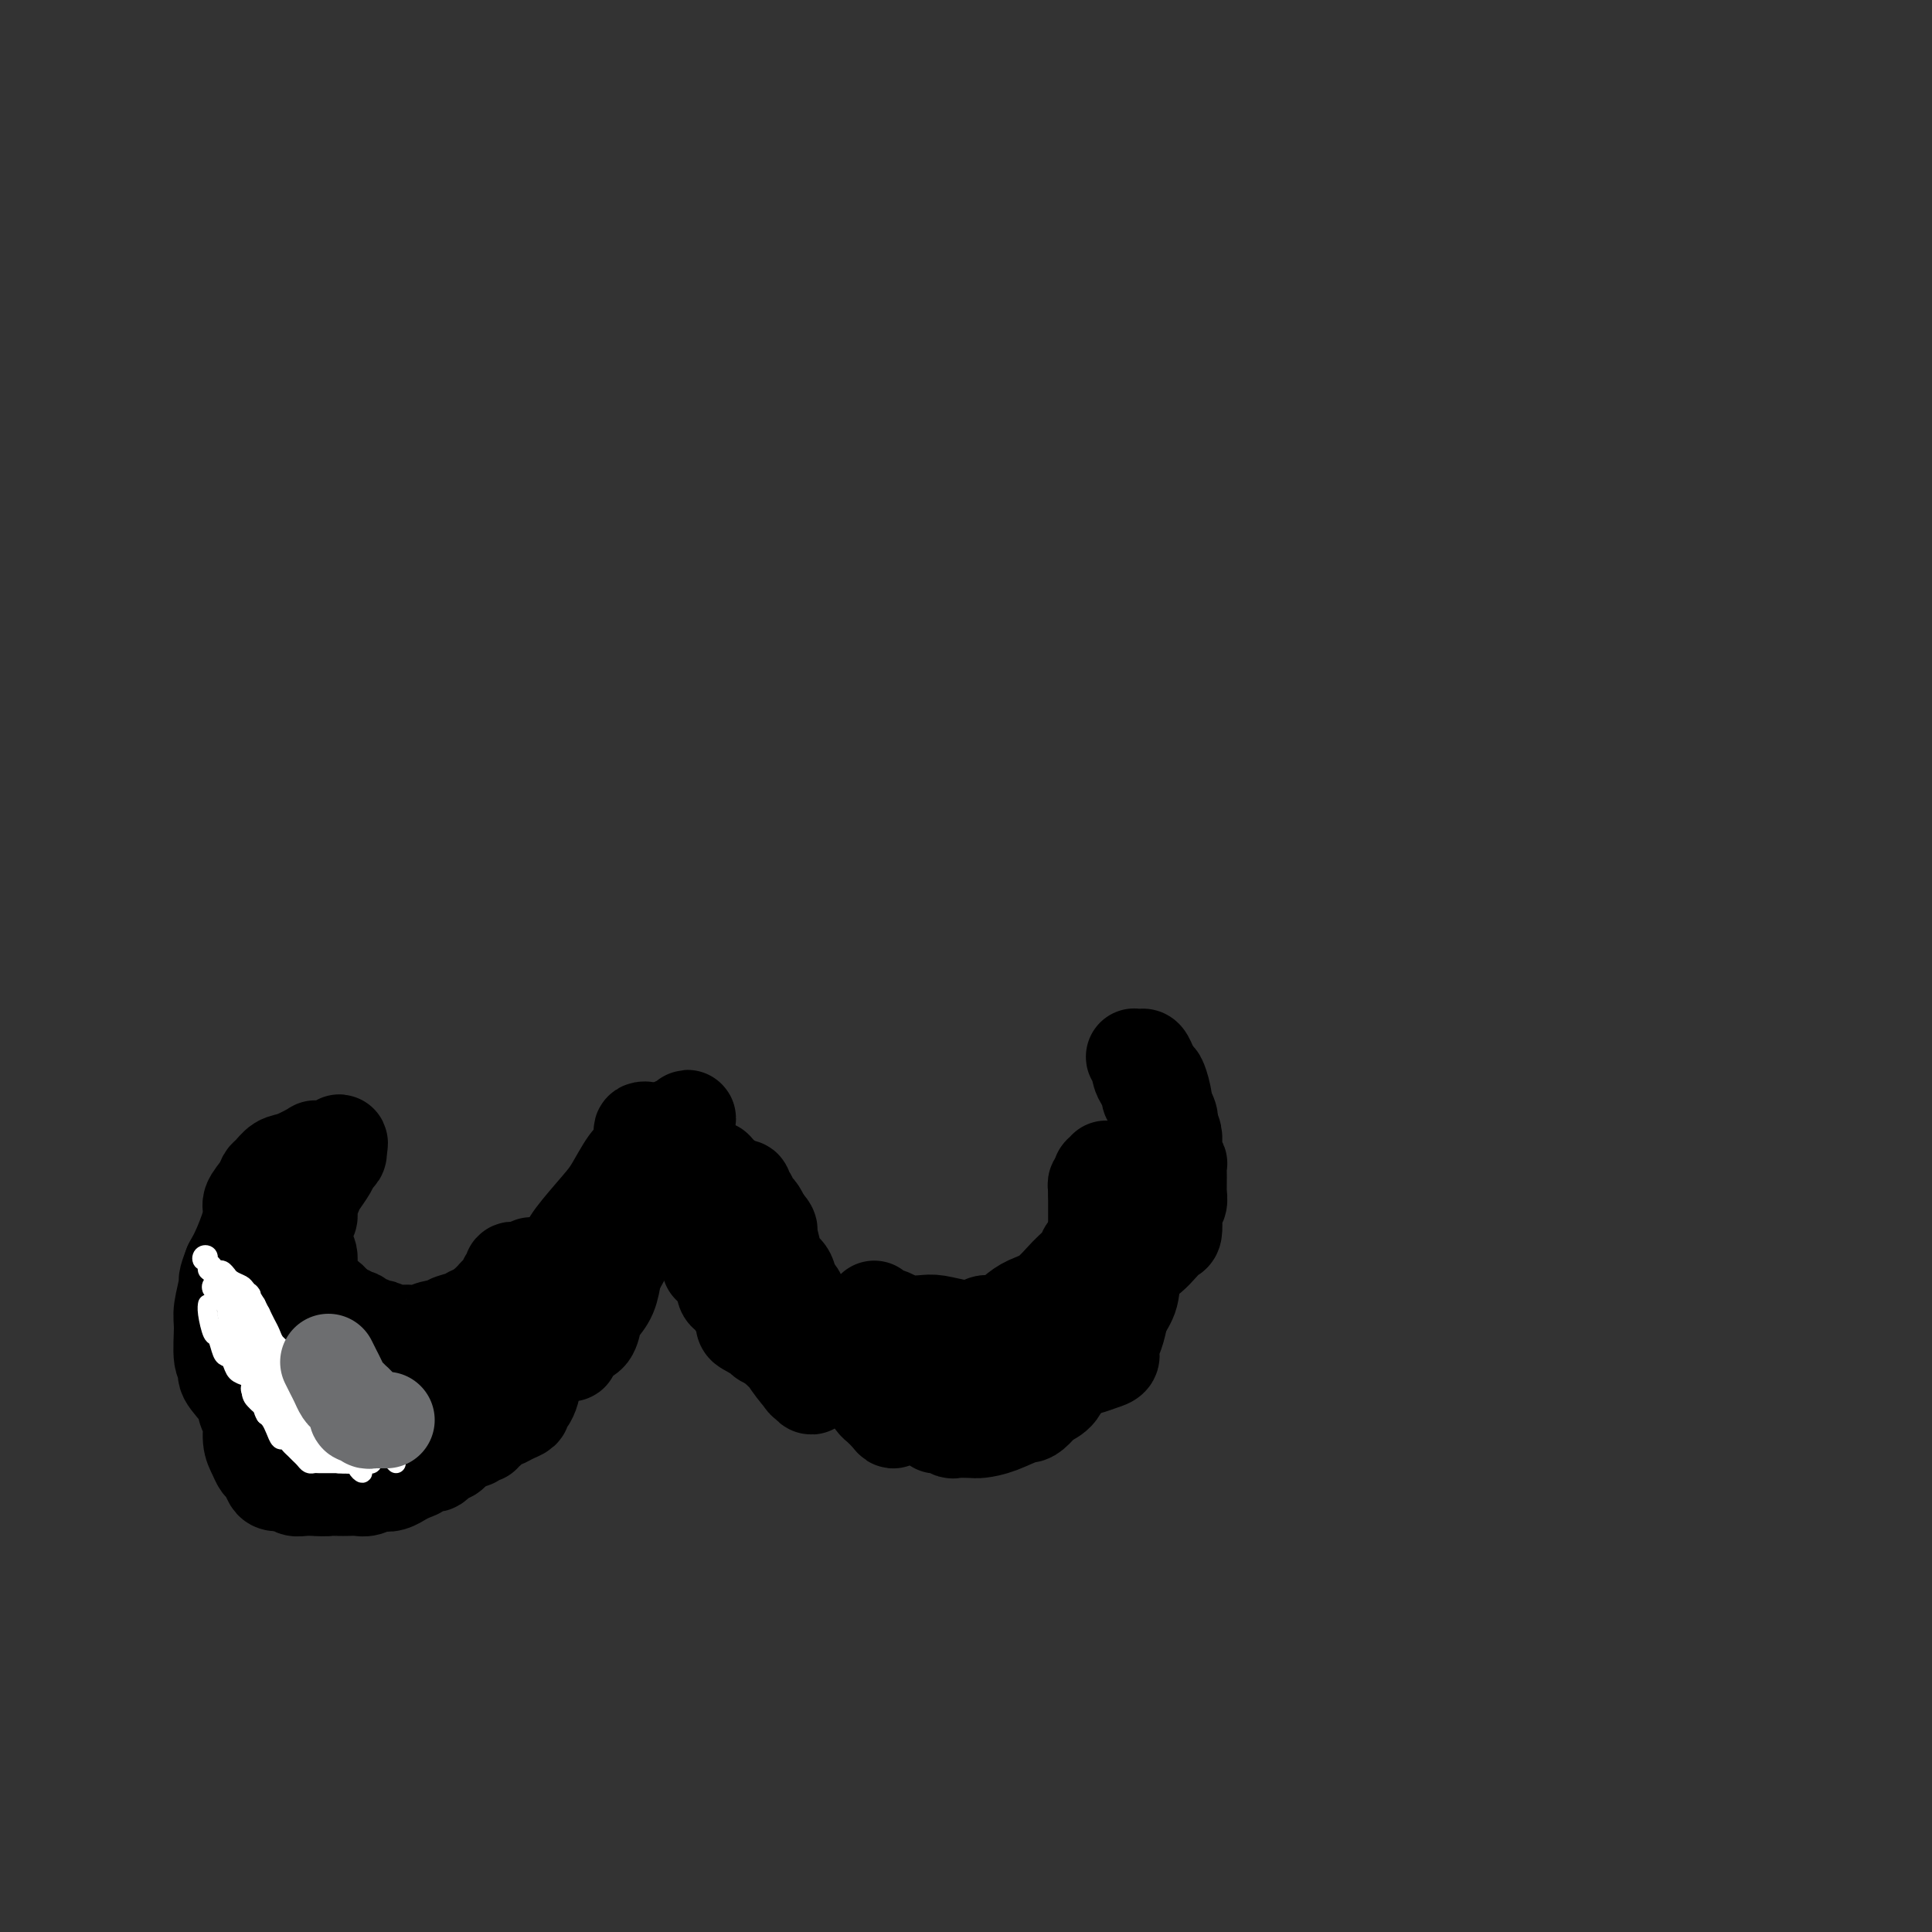 <svg viewBox='0 0 400 400' version='1.1' xmlns='http://www.w3.org/2000/svg' xmlns:xlink='http://www.w3.org/1999/xlink'><rect x="0" y="0" width="400" height="400" fill="#333333" stroke="none"/><g fill='none' stroke='#000000' stroke-width='20' stroke-linecap='round' stroke-linejoin='round'><path d='M110,262c0.000,0.417 0.000,0.833 0,1c0.000,0.167 0.000,0.083 0,0'/><path d='M107,263c0.122,0.023 0.244,0.046 0,0c-0.244,-0.046 -0.853,-0.162 -1,0c-0.147,0.162 0.168,0.603 0,1c-0.168,0.397 -0.818,0.750 -1,1c-0.182,0.250 0.105,0.396 0,1c-0.105,0.604 -0.603,1.667 -1,2c-0.397,0.333 -0.694,-0.066 -1,0c-0.306,0.066 -0.621,0.595 -1,1c-0.379,0.405 -0.823,0.687 -1,1c-0.177,0.313 -0.089,0.656 0,1'/><path d='M101,271c-1.054,1.477 -0.687,1.170 -1,1c-0.313,-0.170 -1.304,-0.204 -2,0c-0.696,0.204 -1.096,0.647 -2,1c-0.904,0.353 -2.311,0.616 -3,1c-0.689,0.384 -0.661,0.887 -1,1c-0.339,0.113 -1.047,-0.166 -2,0c-0.953,0.166 -2.152,0.778 -3,1c-0.848,0.222 -1.344,0.056 -2,0c-0.656,-0.056 -1.470,0.000 -2,0c-0.530,-0.000 -0.776,-0.057 -1,0c-0.224,0.057 -0.427,0.226 -1,0c-0.573,-0.226 -1.517,-0.849 -2,-1c-0.483,-0.151 -0.507,0.169 -1,0c-0.493,-0.169 -1.456,-0.829 -2,-1c-0.544,-0.171 -0.671,0.147 -1,0c-0.329,-0.147 -0.862,-0.757 -1,-1c-0.138,-0.243 0.118,-0.118 0,0c-0.118,0.118 -0.609,0.227 -1,0c-0.391,-0.227 -0.682,-0.792 -1,-1c-0.318,-0.208 -0.662,-0.059 -1,0c-0.338,0.059 -0.669,0.030 -1,0'/><path d='M70,272c-2.825,-0.734 -1.388,-0.570 -1,-1c0.388,-0.430 -0.273,-1.456 -1,-2c-0.727,-0.544 -1.519,-0.607 -2,-1c-0.481,-0.393 -0.651,-1.118 -1,-2c-0.349,-0.882 -0.878,-1.923 -1,-3c-0.122,-1.077 0.162,-2.190 0,-3c-0.162,-0.810 -0.772,-1.316 -1,-2c-0.228,-0.684 -0.076,-1.547 0,-2c0.076,-0.453 0.076,-0.495 0,-1c-0.076,-0.505 -0.229,-1.471 0,-2c0.229,-0.529 0.839,-0.621 1,-1c0.161,-0.379 -0.126,-1.047 0,-2c0.126,-0.953 0.664,-2.192 1,-3c0.336,-0.808 0.468,-1.186 1,-2c0.532,-0.814 1.462,-2.063 2,-3c0.538,-0.937 0.683,-1.560 1,-2c0.317,-0.440 0.805,-0.697 1,-1c0.195,-0.303 0.098,-0.651 0,-1'/><path d='M70,238c0.904,-2.784 -0.337,-0.746 -1,0c-0.663,0.746 -0.749,0.198 -1,0c-0.251,-0.198 -0.668,-0.046 -1,0c-0.332,0.046 -0.578,-0.014 -1,0c-0.422,0.014 -1.020,0.102 -1,0c0.020,-0.102 0.657,-0.393 0,0c-0.657,0.393 -2.608,1.469 -4,2c-1.392,0.531 -2.223,0.516 -3,1c-0.777,0.484 -1.499,1.467 -2,2c-0.501,0.533 -0.781,0.617 -1,1c-0.219,0.383 -0.376,1.064 -1,2c-0.624,0.936 -1.714,2.127 -2,3c-0.286,0.873 0.231,1.427 0,3c-0.231,1.573 -1.209,4.164 -2,6c-0.791,1.836 -1.396,2.918 -2,4'/><path d='M48,262c-1.402,3.583 -0.907,3.040 -1,4c-0.093,0.960 -0.774,3.424 -1,5c-0.226,1.576 0.003,2.263 0,4c-0.003,1.737 -0.236,4.524 0,6c0.236,1.476 0.943,1.639 1,2c0.057,0.361 -0.535,0.918 0,2c0.535,1.082 2.199,2.688 3,4c0.801,1.312 0.739,2.330 1,3c0.261,0.670 0.843,0.990 1,2c0.157,1.010 -0.112,2.708 0,4c0.112,1.292 0.606,2.178 1,3c0.394,0.822 0.687,1.579 1,2c0.313,0.421 0.647,0.504 1,1c0.353,0.496 0.724,1.405 1,2c0.276,0.595 0.458,0.877 1,1c0.542,0.123 1.444,0.085 2,0c0.556,-0.085 0.765,-0.219 1,0c0.235,0.219 0.496,0.791 1,1c0.504,0.209 1.251,0.056 2,0c0.749,-0.056 1.500,-0.016 2,0c0.500,0.016 0.750,0.008 1,0'/><path d='M66,308c1.749,0.155 1.623,0.043 2,0c0.377,-0.043 1.257,-0.015 2,0c0.743,0.015 1.350,0.018 2,0c0.650,-0.018 1.342,-0.056 2,0c0.658,0.056 1.280,0.207 2,0c0.720,-0.207 1.536,-0.773 2,-1c0.464,-0.227 0.575,-0.116 1,0c0.425,0.116 1.166,0.239 2,0c0.834,-0.239 1.763,-0.838 2,-1c0.237,-0.162 -0.217,0.114 0,0c0.217,-0.114 1.105,-0.618 2,-1c0.895,-0.382 1.798,-0.641 2,-1c0.202,-0.359 -0.297,-0.818 0,-1c0.297,-0.182 1.389,-0.086 2,0c0.611,0.086 0.741,0.164 1,0c0.259,-0.164 0.647,-0.570 1,-1c0.353,-0.430 0.672,-0.885 1,-1c0.328,-0.115 0.665,0.110 1,0c0.335,-0.110 0.667,-0.555 1,-1'/><path d='M94,300c2.174,-1.248 1.107,-0.869 1,-1c-0.107,-0.131 0.744,-0.771 1,-1c0.256,-0.229 -0.085,-0.046 0,0c0.085,0.046 0.596,-0.044 1,0c0.404,0.044 0.701,0.223 1,0c0.299,-0.223 0.600,-0.847 1,-1c0.400,-0.153 0.899,0.165 1,0c0.101,-0.165 -0.195,-0.814 0,-1c0.195,-0.186 0.881,0.091 1,0c0.119,-0.091 -0.328,-0.549 0,-1c0.328,-0.451 1.433,-0.894 2,-1c0.567,-0.106 0.596,0.125 1,0c0.404,-0.125 1.183,-0.606 2,-1c0.817,-0.394 1.673,-0.701 2,-1c0.327,-0.299 0.126,-0.591 0,-1c-0.126,-0.409 -0.178,-0.936 0,-1c0.178,-0.064 0.586,0.334 1,0c0.414,-0.334 0.833,-1.399 1,-2c0.167,-0.601 0.084,-0.739 0,-1c-0.084,-0.261 -0.167,-0.646 0,-1c0.167,-0.354 0.583,-0.677 1,-1'/><path d='M111,285c0.570,-1.444 0.496,-1.552 1,-2c0.504,-0.448 1.585,-1.234 2,-2c0.415,-0.766 0.163,-1.510 0,-2c-0.163,-0.490 -0.239,-0.725 0,-1c0.239,-0.275 0.793,-0.591 1,-1c0.207,-0.409 0.068,-0.911 0,-1c-0.068,-0.089 -0.066,0.234 0,0c0.066,-0.234 0.197,-1.027 0,-1c-0.197,0.027 -0.723,0.873 -1,1c-0.277,0.127 -0.305,-0.466 -1,0c-0.695,0.466 -2.056,1.990 -3,3c-0.944,1.010 -1.472,1.505 -2,2'/><path d='M108,281c-1.651,1.074 -2.279,0.760 -3,1c-0.721,0.240 -1.535,1.034 -3,2c-1.465,0.966 -3.579,2.104 -5,3c-1.421,0.896 -2.147,1.550 -3,2c-0.853,0.450 -1.833,0.695 -3,1c-1.167,0.305 -2.521,0.670 -4,1c-1.479,0.330 -3.082,0.625 -4,1c-0.918,0.375 -1.152,0.830 -2,1c-0.848,0.170 -2.311,0.056 -3,0c-0.689,-0.056 -0.603,-0.052 -1,0c-0.397,0.052 -1.276,0.154 -2,0c-0.724,-0.154 -1.292,-0.563 -2,-1c-0.708,-0.437 -1.557,-0.901 -2,-1c-0.443,-0.099 -0.481,0.167 -1,0c-0.519,-0.167 -1.519,-0.766 -2,-1c-0.481,-0.234 -0.444,-0.104 -1,0c-0.556,0.104 -1.707,0.183 -2,0c-0.293,-0.183 0.272,-0.626 0,-1c-0.272,-0.374 -1.381,-0.678 -2,-1c-0.619,-0.322 -0.748,-0.664 -1,-1c-0.252,-0.336 -0.626,-0.668 -1,-1'/><path d='M61,286c-2.522,-1.260 -0.326,-0.911 0,-1c0.326,-0.089 -1.218,-0.616 -2,-1c-0.782,-0.384 -0.801,-0.625 -1,-1c-0.199,-0.375 -0.579,-0.884 -1,-1c-0.421,-0.116 -0.882,0.161 -1,0c-0.118,-0.161 0.108,-0.760 0,-1c-0.108,-0.240 -0.550,-0.121 -1,0c-0.450,0.121 -0.909,0.243 -1,0c-0.091,-0.243 0.186,-0.852 0,-1c-0.186,-0.148 -0.834,0.163 -1,0c-0.166,-0.163 0.152,-0.801 0,-1c-0.152,-0.199 -0.773,0.039 -1,0c-0.227,-0.039 -0.061,-0.357 0,-1c0.061,-0.643 0.017,-1.612 0,-2c-0.017,-0.388 -0.009,-0.194 0,0'/><path d='M52,276c-1.400,-1.778 -0.400,-1.222 0,-1c0.400,0.222 0.200,0.111 0,0'/><path d='M114,263c-0.315,-0.131 -0.629,-0.262 0,-1c0.629,-0.738 2.203,-2.082 3,-3c0.797,-0.918 0.819,-1.411 2,-3c1.181,-1.589 3.521,-4.274 5,-6c1.479,-1.726 2.095,-2.493 3,-4c0.905,-1.507 2.098,-3.752 3,-5c0.902,-1.248 1.513,-1.498 2,-2c0.487,-0.502 0.848,-1.257 1,-2c0.152,-0.743 0.093,-1.472 0,-2c-0.093,-0.528 -0.221,-0.853 0,-1c0.221,-0.147 0.790,-0.117 1,0c0.210,0.117 0.060,0.319 0,1c-0.060,0.681 -0.030,1.840 0,3'/><path d='M134,238c0.206,1.402 0.220,3.408 0,5c-0.220,1.592 -0.675,2.771 -1,4c-0.325,1.229 -0.520,2.510 -1,4c-0.480,1.490 -1.246,3.190 -2,5c-0.754,1.810 -1.498,3.729 -2,5c-0.502,1.271 -0.763,1.892 -1,3c-0.237,1.108 -0.448,2.703 -1,4c-0.552,1.297 -1.443,2.297 -2,3c-0.557,0.703 -0.781,1.110 -1,2c-0.219,0.890 -0.435,2.263 -1,3c-0.565,0.737 -1.479,0.839 -2,1c-0.521,0.161 -0.650,0.383 -1,1c-0.350,0.617 -0.921,1.629 -1,2c-0.079,0.371 0.335,0.099 0,0c-0.335,-0.099 -1.420,-0.027 -2,0c-0.580,0.027 -0.656,0.007 -1,0c-0.344,-0.007 -0.955,-0.002 -1,0c-0.045,0.002 0.478,0.001 1,0'/><path d='M115,280c-1.776,1.771 -0.716,0.198 0,-1c0.716,-1.198 1.087,-2.022 2,-3c0.913,-0.978 2.367,-2.109 4,-4c1.633,-1.891 3.446,-4.542 5,-7c1.554,-2.458 2.850,-4.723 4,-7c1.150,-2.277 2.155,-4.564 3,-6c0.845,-1.436 1.532,-2.020 2,-3c0.468,-0.980 0.718,-2.357 1,-3c0.282,-0.643 0.597,-0.554 1,-1c0.403,-0.446 0.893,-1.429 1,-2c0.107,-0.571 -0.168,-0.730 0,-1c0.168,-0.270 0.781,-0.650 1,-1c0.219,-0.350 0.045,-0.671 0,-1c-0.045,-0.329 0.041,-0.665 0,-1c-0.041,-0.335 -0.207,-0.667 0,-1c0.207,-0.333 0.786,-0.667 1,-1c0.214,-0.333 0.061,-0.667 0,-1c-0.061,-0.333 -0.031,-0.667 0,-1'/><path d='M140,235c4.098,-6.917 1.844,-1.710 1,0c-0.844,1.710 -0.279,-0.079 0,-1c0.279,-0.921 0.271,-0.976 0,-1c-0.271,-0.024 -0.805,-0.017 -1,0c-0.195,0.017 -0.053,0.043 0,0c0.053,-0.043 0.015,-0.155 0,0c-0.015,0.155 -0.008,0.578 0,1'/><path d='M140,234c-0.061,-0.041 -0.214,0.357 0,1c0.214,0.643 0.794,1.531 1,2c0.206,0.469 0.039,0.517 0,1c-0.039,0.483 0.049,1.400 0,2c-0.049,0.600 -0.234,0.884 0,1c0.234,0.116 0.889,0.063 1,0c0.111,-0.063 -0.321,-0.136 0,0c0.321,0.136 1.397,0.480 3,1c1.603,0.520 3.735,1.214 5,2c1.265,0.786 1.663,1.664 2,2c0.337,0.336 0.611,0.132 1,0c0.389,-0.132 0.892,-0.190 1,0c0.108,0.190 -0.178,0.627 0,1c0.178,0.373 0.821,0.680 1,1c0.179,0.320 -0.107,0.653 0,1c0.107,0.347 0.606,0.709 1,1c0.394,0.291 0.684,0.512 1,1c0.316,0.488 0.658,1.244 1,2'/><path d='M158,253c2.583,2.440 0.542,2.041 0,2c-0.542,-0.041 0.417,0.275 1,1c0.583,0.725 0.789,1.859 1,3c0.211,1.141 0.425,2.287 1,3c0.575,0.713 1.510,0.991 2,2c0.490,1.009 0.536,2.749 1,4c0.464,1.251 1.346,2.013 2,3c0.654,0.987 1.080,2.197 2,3c0.920,0.803 2.334,1.197 3,2c0.666,0.803 0.583,2.013 1,3c0.417,0.987 1.335,1.751 2,2c0.665,0.249 1.076,-0.016 1,0c-0.076,0.016 -0.639,0.314 -1,0c-0.361,-0.314 -0.520,-1.238 -1,-2c-0.480,-0.762 -1.280,-1.360 -2,-2c-0.720,-0.640 -1.360,-1.320 -2,-2'/><path d='M169,275c-1.131,-1.519 -1.459,-2.318 -2,-3c-0.541,-0.682 -1.297,-1.247 -2,-2c-0.703,-0.753 -1.354,-1.692 -2,-3c-0.646,-1.308 -1.287,-2.984 -2,-4c-0.713,-1.016 -1.497,-1.372 -2,-2c-0.503,-0.628 -0.726,-1.527 -1,-2c-0.274,-0.473 -0.599,-0.521 -1,-1c-0.401,-0.479 -0.878,-1.389 -1,-2c-0.122,-0.611 0.112,-0.923 0,-1c-0.112,-0.077 -0.569,0.080 -1,0c-0.431,-0.080 -0.836,-0.398 -1,-1c-0.164,-0.602 -0.086,-1.489 0,-2c0.086,-0.511 0.182,-0.647 0,-1c-0.182,-0.353 -0.641,-0.922 -1,-1c-0.359,-0.078 -0.617,0.334 -1,0c-0.383,-0.334 -0.890,-1.413 -1,-2c-0.110,-0.587 0.177,-0.683 0,-1c-0.177,-0.317 -0.817,-0.855 -1,-1c-0.183,-0.145 0.091,0.101 0,0c-0.091,-0.101 -0.545,-0.551 -1,-1'/><path d='M149,245c-3.032,-4.826 -0.614,-1.893 0,-1c0.614,0.893 -0.578,-0.256 -1,-1c-0.422,-0.744 -0.073,-1.085 0,-1c0.073,0.085 -0.129,0.595 0,1c0.129,0.405 0.591,0.705 1,1c0.409,0.295 0.766,0.584 1,1c0.234,0.416 0.346,0.958 1,2c0.654,1.042 1.849,2.582 3,4c1.151,1.418 2.259,2.713 3,4c0.741,1.287 1.116,2.567 2,4c0.884,1.433 2.278,3.018 3,4c0.722,0.982 0.772,1.362 1,2c0.228,0.638 0.636,1.534 1,2c0.364,0.466 0.686,0.503 1,1c0.314,0.497 0.620,1.453 1,2c0.380,0.547 0.833,0.686 1,1c0.167,0.314 0.048,0.804 0,1c-0.048,0.196 -0.024,0.098 0,0'/><path d='M167,272c3.001,4.637 1.004,1.228 0,0c-1.004,-1.228 -1.015,-0.277 -1,0c0.015,0.277 0.057,-0.120 0,0c-0.057,0.120 -0.211,0.756 0,1c0.211,0.244 0.789,0.096 1,0c0.211,-0.096 0.057,-0.141 0,0c-0.057,0.141 -0.016,0.469 0,1c0.016,0.531 0.008,1.266 0,2'/><path d='M167,276c-0.406,1.220 -1.421,2.271 -2,3c-0.579,0.729 -0.723,1.135 -1,1c-0.277,-0.135 -0.686,-0.811 -1,-1c-0.314,-0.189 -0.531,0.108 -1,0c-0.469,-0.108 -1.190,-0.621 -2,-1c-0.810,-0.379 -1.710,-0.625 -2,-1c-0.290,-0.375 0.028,-0.878 0,-1c-0.028,-0.122 -0.403,0.137 -1,0c-0.597,-0.137 -1.417,-0.670 -2,-1c-0.583,-0.330 -0.929,-0.456 -1,-1c-0.071,-0.544 0.135,-1.506 0,-2c-0.135,-0.494 -0.610,-0.521 -1,-1c-0.390,-0.479 -0.695,-1.409 -1,-2c-0.305,-0.591 -0.611,-0.844 -1,-1c-0.389,-0.156 -0.861,-0.216 -1,-1c-0.139,-0.784 0.056,-2.293 0,-3c-0.056,-0.707 -0.361,-0.614 -1,-1c-0.639,-0.386 -1.611,-1.253 -2,-2c-0.389,-0.747 -0.194,-1.373 0,-2'/><path d='M147,259c-1.378,-2.380 -0.824,-0.329 0,1c0.824,1.329 1.916,1.936 3,3c1.084,1.064 2.160,2.585 4,5c1.840,2.415 4.444,5.724 6,8c1.556,2.276 2.064,3.520 3,5c0.936,1.480 2.300,3.195 3,4c0.700,0.805 0.736,0.699 1,1c0.264,0.301 0.756,1.010 1,1c0.244,-0.010 0.242,-0.740 0,-1c-0.242,-0.260 -0.722,-0.050 -1,0c-0.278,0.050 -0.353,-0.058 -1,-1c-0.647,-0.942 -1.864,-2.716 -3,-4c-1.136,-1.284 -2.190,-2.076 -3,-3c-0.810,-0.924 -1.374,-1.978 -2,-3c-0.626,-1.022 -1.313,-2.011 -2,-3'/><path d='M156,272c-2.278,-2.379 -1.972,-0.826 -2,-1c-0.028,-0.174 -0.390,-2.074 -1,-3c-0.610,-0.926 -1.469,-0.879 -2,-1c-0.531,-0.121 -0.734,-0.411 -1,-1c-0.266,-0.589 -0.593,-1.478 -1,-2c-0.407,-0.522 -0.893,-0.676 -1,-1c-0.107,-0.324 0.163,-0.818 0,-1c-0.163,-0.182 -0.761,-0.052 -1,0c-0.239,0.052 -0.120,0.026 0,0'/><path d='M181,271c-0.031,0.445 -0.062,0.890 0,1c0.062,0.110 0.216,-0.115 1,0c0.784,0.115 2.197,0.570 3,1c0.803,0.430 0.997,0.834 2,1c1.003,0.166 2.816,0.093 4,0c1.184,-0.093 1.738,-0.205 3,0c1.262,0.205 3.233,0.729 5,1c1.767,0.271 3.329,0.291 4,0c0.671,-0.291 0.451,-0.891 1,-1c0.549,-0.109 1.869,0.274 3,0c1.131,-0.274 2.075,-1.203 3,-2c0.925,-0.797 1.830,-1.461 3,-2c1.170,-0.539 2.603,-0.954 4,-2c1.397,-1.046 2.756,-2.724 4,-4c1.244,-1.276 2.373,-2.151 3,-3c0.627,-0.849 0.750,-1.671 1,-2c0.250,-0.329 0.625,-0.164 1,0'/><path d='M226,259c3.166,-2.726 1.580,-2.040 1,-2c-0.580,0.040 -0.155,-0.567 0,-1c0.155,-0.433 0.042,-0.693 0,-1c-0.042,-0.307 -0.011,-0.661 0,-1c0.011,-0.339 0.003,-0.665 0,-1c-0.003,-0.335 -0.001,-0.681 0,-1c0.001,-0.319 0.000,-0.610 0,-1c-0.000,-0.390 -0.000,-0.878 0,-1c0.000,-0.122 0.000,0.122 0,0c-0.000,-0.122 -0.000,-0.610 0,-1c0.000,-0.390 0.000,-0.683 0,-1c-0.000,-0.317 -0.000,-0.659 0,-1'/><path d='M227,247c0.150,-2.100 0.026,-1.350 0,-1c-0.026,0.350 0.044,0.300 0,0c-0.044,-0.300 -0.204,-0.850 0,-1c0.204,-0.150 0.773,0.099 1,0c0.227,-0.099 0.113,-0.546 0,-1c-0.113,-0.454 -0.226,-0.916 0,-1c0.226,-0.084 0.792,0.208 1,0c0.208,-0.208 0.060,-0.917 0,-1c-0.060,-0.083 -0.030,0.458 0,1'/><path d='M229,243c0.549,-0.619 0.920,-0.166 1,0c0.080,0.166 -0.133,0.044 0,0c0.133,-0.044 0.610,-0.009 1,0c0.390,0.009 0.692,-0.008 1,0c0.308,0.008 0.621,0.041 1,0c0.379,-0.041 0.822,-0.154 1,0c0.178,0.154 0.089,0.577 0,1'/><path d='M234,244c0.774,0.318 0.207,0.614 0,1c-0.207,0.386 -0.056,0.861 0,1c0.056,0.139 0.016,-0.059 0,0c-0.016,0.059 -0.008,0.375 0,1c0.008,0.625 0.017,1.561 0,3c-0.017,1.439 -0.060,3.382 0,5c0.060,1.618 0.224,2.912 0,4c-0.224,1.088 -0.835,1.972 -1,3c-0.165,1.028 0.115,2.202 0,4c-0.115,1.798 -0.625,4.222 -1,6c-0.375,1.778 -0.616,2.910 -1,4c-0.384,1.090 -0.910,2.137 -1,3c-0.090,0.863 0.255,1.541 0,2c-0.255,0.459 -1.111,0.697 -2,1c-0.889,0.303 -1.810,0.670 -3,1c-1.190,0.330 -2.649,0.625 -4,1c-1.351,0.375 -2.595,0.832 -4,1c-1.405,0.168 -2.973,0.048 -4,0c-1.027,-0.048 -1.514,-0.024 -2,0'/><path d='M211,285c-3.541,0.917 -2.892,0.208 -3,0c-0.108,-0.208 -0.972,0.085 -2,0c-1.028,-0.085 -2.218,-0.548 -3,-1c-0.782,-0.452 -1.154,-0.892 -2,-1c-0.846,-0.108 -2.165,0.115 -3,0c-0.835,-0.115 -1.186,-0.569 -2,-1c-0.814,-0.431 -2.090,-0.840 -3,-1c-0.910,-0.160 -1.452,-0.070 -2,0c-0.548,0.070 -1.101,0.120 -2,0c-0.899,-0.120 -2.142,-0.410 -3,-1c-0.858,-0.590 -1.329,-1.481 -2,-2c-0.671,-0.519 -1.543,-0.665 -2,-1c-0.457,-0.335 -0.501,-0.858 -1,-1c-0.499,-0.142 -1.453,0.096 -2,0c-0.547,-0.096 -0.686,-0.526 -1,-1c-0.314,-0.474 -0.804,-0.993 -1,-1c-0.196,-0.007 -0.098,0.496 0,1'/><path d='M177,275c-5.175,-1.566 -1.111,-0.479 1,0c2.111,0.479 2.269,0.352 3,1c0.731,0.648 2.036,2.072 3,3c0.964,0.928 1.587,1.359 3,2c1.413,0.641 3.616,1.493 5,2c1.384,0.507 1.950,0.669 3,1c1.050,0.331 2.584,0.832 4,1c1.416,0.168 2.715,0.003 4,0c1.285,-0.003 2.555,0.155 4,0c1.445,-0.155 3.063,-0.622 4,-1c0.937,-0.378 1.191,-0.668 2,-1c0.809,-0.332 2.171,-0.705 3,-1c0.829,-0.295 1.124,-0.511 2,-1c0.876,-0.489 2.332,-1.252 3,-2c0.668,-0.748 0.546,-1.481 1,-2c0.454,-0.519 1.484,-0.825 2,-1c0.516,-0.175 0.520,-0.218 1,-1c0.480,-0.782 1.438,-2.302 2,-3c0.562,-0.698 0.728,-0.572 1,-1c0.272,-0.428 0.649,-1.408 1,-2c0.351,-0.592 0.675,-0.796 1,-1'/><path d='M230,268c1.495,-2.302 0.733,-2.557 1,-3c0.267,-0.443 1.564,-1.072 3,-2c1.436,-0.928 3.012,-2.153 4,-3c0.988,-0.847 1.388,-1.316 2,-2c0.612,-0.684 1.436,-1.583 2,-2c0.564,-0.417 0.869,-0.353 1,-1c0.131,-0.647 0.088,-2.005 0,-3c-0.088,-0.995 -0.220,-1.629 0,-2c0.220,-0.371 0.791,-0.481 1,-1c0.209,-0.519 0.056,-1.447 0,-2c-0.056,-0.553 -0.015,-0.730 0,-1c0.015,-0.270 0.005,-0.632 0,-1c-0.005,-0.368 -0.005,-0.742 0,-1c0.005,-0.258 0.016,-0.402 0,-1c-0.016,-0.598 -0.057,-1.651 0,-2c0.057,-0.349 0.212,0.006 0,0c-0.212,-0.006 -0.792,-0.372 -1,-1c-0.208,-0.628 -0.046,-1.519 0,-2c0.046,-0.481 -0.026,-0.553 0,-1c0.026,-0.447 0.150,-1.271 0,-2c-0.150,-0.729 -0.575,-1.365 -1,-2'/><path d='M242,233c-0.029,-3.753 -0.103,-1.634 0,-1c0.103,0.634 0.382,-0.215 0,-1c-0.382,-0.785 -1.426,-1.504 -2,-2c-0.574,-0.496 -0.680,-0.767 -1,-1c-0.320,-0.233 -0.855,-0.428 -1,-1c-0.145,-0.572 0.101,-1.520 0,-2c-0.101,-0.480 -0.550,-0.493 -1,-1c-0.450,-0.507 -0.902,-1.509 -1,-2c-0.098,-0.491 0.159,-0.473 0,-1c-0.159,-0.527 -0.733,-1.599 -1,-2c-0.267,-0.401 -0.226,-0.129 0,0c0.226,0.129 0.638,0.117 1,0c0.362,-0.117 0.674,-0.339 1,0c0.326,0.339 0.664,1.240 1,2c0.336,0.760 0.668,1.380 1,2'/><path d='M239,223c0.629,0.354 0.703,0.240 1,1c0.297,0.760 0.817,2.395 1,4c0.183,1.605 0.027,3.180 0,5c-0.027,1.820 0.073,3.886 0,6c-0.073,2.114 -0.319,4.277 -1,6c-0.681,1.723 -1.797,3.006 -2,5c-0.203,1.994 0.505,4.700 0,7c-0.505,2.300 -2.224,4.195 -3,6c-0.776,1.805 -0.609,3.519 -1,5c-0.391,1.481 -1.339,2.729 -2,4c-0.661,1.271 -1.034,2.564 -2,4c-0.966,1.436 -2.524,3.016 -4,4c-1.476,0.984 -2.870,1.373 -4,2c-1.130,0.627 -1.994,1.492 -3,2c-1.006,0.508 -2.152,0.660 -3,1c-0.848,0.340 -1.397,0.869 -2,1c-0.603,0.131 -1.258,-0.136 -2,0c-0.742,0.136 -1.570,0.676 -2,1c-0.430,0.324 -0.462,0.433 -1,1c-0.538,0.567 -1.582,1.590 -2,2c-0.418,0.410 -0.209,0.205 0,0'/><path d='M223,276c0.452,0.083 0.905,0.167 1,0c0.095,-0.167 -0.167,-0.583 0,-1c0.167,-0.417 0.762,-0.833 1,-1c0.238,-0.167 0.119,-0.083 0,0'/><path d='M223,280c-0.082,-0.447 -0.164,-0.893 0,-1c0.164,-0.107 0.572,0.127 1,0c0.428,-0.127 0.874,-0.615 1,-1c0.126,-0.385 -0.068,-0.668 0,-1c0.068,-0.332 0.396,-0.715 1,-1c0.604,-0.285 1.482,-0.473 2,-1c0.518,-0.527 0.676,-1.394 1,-2c0.324,-0.606 0.813,-0.953 1,-1c0.187,-0.047 0.071,0.205 0,0c-0.071,-0.205 -0.095,-0.866 0,-1c0.095,-0.134 0.311,0.261 0,1c-0.311,0.739 -1.150,1.822 -2,3c-0.850,1.178 -1.712,2.450 -3,4c-1.288,1.550 -3.000,3.379 -4,5c-1.000,1.621 -1.286,3.035 -2,4c-0.714,0.965 -1.857,1.483 -3,2'/><path d='M216,290c-2.828,3.359 -2.898,2.756 -4,3c-1.102,0.244 -3.237,1.334 -5,2c-1.763,0.666 -3.155,0.907 -4,1c-0.845,0.093 -1.143,0.039 -2,0c-0.857,-0.039 -2.272,-0.063 -3,0c-0.728,0.063 -0.770,0.214 -1,0c-0.230,-0.214 -0.649,-0.793 -1,-1c-0.351,-0.207 -0.633,-0.042 -1,0c-0.367,0.042 -0.819,-0.040 -1,0c-0.181,0.040 -0.090,0.203 0,0c0.090,-0.203 0.179,-0.772 0,-1c-0.179,-0.228 -0.625,-0.117 -1,0c-0.375,0.117 -0.678,0.239 -1,0c-0.322,-0.239 -0.664,-0.838 -1,-1c-0.336,-0.162 -0.667,0.114 -1,0c-0.333,-0.114 -0.666,-0.618 -1,-1c-0.334,-0.382 -0.667,-0.641 -1,-1c-0.333,-0.359 -0.667,-0.817 -1,-1c-0.333,-0.183 -0.667,-0.092 -1,0'/><path d='M186,290c-2.765,-1.277 -1.178,-1.470 -1,-2c0.178,-0.530 -1.053,-1.397 -2,-2c-0.947,-0.603 -1.609,-0.944 -2,-1c-0.391,-0.056 -0.509,0.172 -1,0c-0.491,-0.172 -1.354,-0.743 -2,-1c-0.646,-0.257 -1.075,-0.200 -1,0c0.075,0.200 0.654,0.543 1,1c0.346,0.457 0.460,1.027 1,2c0.540,0.973 1.505,2.348 2,3c0.495,0.652 0.521,0.581 1,1c0.479,0.419 1.410,1.328 2,2c0.590,0.672 0.839,1.108 1,1c0.161,-0.108 0.236,-0.760 0,-1c-0.236,-0.240 -0.782,-0.069 -1,0c-0.218,0.069 -0.109,0.034 0,0'/></g>
<g fill='none' stroke='#FFFFFF' stroke-width='4' stroke-linecap='round' stroke-linejoin='round'><path d='M73,302c0.092,0.423 0.183,0.845 0,1c-0.183,0.155 -0.641,0.041 -1,0c-0.359,-0.041 -0.620,-0.011 -1,0c-0.380,0.011 -0.879,0.003 -1,0c-0.121,-0.003 0.136,-0.001 0,0c-0.136,0.001 -0.666,0.001 -1,0c-0.334,-0.001 -0.471,-0.003 -1,0c-0.529,0.003 -1.451,0.012 -2,0c-0.549,-0.012 -0.724,-0.045 -1,0c-0.276,0.045 -0.651,0.167 -1,0c-0.349,-0.167 -0.671,-0.623 -1,-1c-0.329,-0.377 -0.666,-0.674 -1,-1c-0.334,-0.326 -0.667,-0.682 -1,-1c-0.333,-0.318 -0.667,-0.600 -1,-1c-0.333,-0.400 -0.667,-0.919 -1,-1c-0.333,-0.081 -0.667,0.277 -1,0c-0.333,-0.277 -0.667,-1.190 -1,-2c-0.333,-0.810 -0.667,-1.517 -1,-2c-0.333,-0.483 -0.667,-0.741 -1,-1'/><path d='M55,293c-1.133,-1.809 0.034,-1.833 0,-2c-0.034,-0.167 -1.270,-0.478 -2,-1c-0.730,-0.522 -0.955,-1.257 -1,-2c-0.045,-0.743 0.090,-1.495 0,-2c-0.090,-0.505 -0.405,-0.763 -1,-1c-0.595,-0.237 -1.469,-0.453 -2,-1c-0.531,-0.547 -0.719,-1.425 -1,-2c-0.281,-0.575 -0.653,-0.847 -1,-1c-0.347,-0.153 -0.667,-0.188 -1,-1c-0.333,-0.812 -0.678,-2.400 -1,-3c-0.322,-0.600 -0.623,-0.212 -1,-1c-0.377,-0.788 -0.832,-2.751 -1,-4c-0.168,-1.249 -0.048,-1.786 0,-2c0.048,-0.214 0.024,-0.107 0,0'/><path d='M73,303c-0.339,0.005 -0.677,0.010 -1,0c-0.323,-0.010 -0.629,-0.034 -1,0c-0.371,0.034 -0.805,0.126 -1,0c-0.195,-0.126 -0.150,-0.472 0,-1c0.150,-0.528 0.406,-1.239 0,-2c-0.406,-0.761 -1.475,-1.572 -2,-2c-0.525,-0.428 -0.508,-0.472 -1,-1c-0.492,-0.528 -1.494,-1.541 -2,-2c-0.506,-0.459 -0.516,-0.364 -1,-1c-0.484,-0.636 -1.443,-2.001 -2,-3c-0.557,-0.999 -0.713,-1.630 -1,-2c-0.287,-0.370 -0.707,-0.479 -1,-1c-0.293,-0.521 -0.460,-1.453 -1,-2c-0.540,-0.547 -1.454,-0.709 -2,-1c-0.546,-0.291 -0.724,-0.711 -1,-1c-0.276,-0.289 -0.651,-0.449 -1,-1c-0.349,-0.551 -0.671,-1.495 -1,-2c-0.329,-0.505 -0.665,-0.573 -1,-1c-0.335,-0.427 -0.667,-1.214 -1,-2'/><path d='M52,278c-3.155,-4.289 -0.543,-2.510 0,-2c0.543,0.510 -0.981,-0.248 -2,-1c-1.019,-0.752 -1.531,-1.497 -2,-2c-0.469,-0.503 -0.895,-0.764 -1,-1c-0.105,-0.236 0.112,-0.446 0,-1c-0.112,-0.554 -0.553,-1.451 -1,-2c-0.447,-0.549 -0.900,-0.751 -1,-1c-0.100,-0.249 0.154,-0.546 0,-1c-0.154,-0.454 -0.717,-1.064 -1,-1c-0.283,0.064 -0.287,0.804 0,1c0.287,0.196 0.865,-0.151 1,0c0.135,0.151 -0.174,0.800 0,1c0.174,0.200 0.830,-0.050 1,0c0.170,0.050 -0.147,0.398 0,1c0.147,0.602 0.756,1.458 1,2c0.244,0.542 0.122,0.771 0,1'/><path d='M47,272c0.412,1.285 -0.059,1.498 0,2c0.059,0.502 0.649,1.293 1,2c0.351,0.707 0.464,1.329 1,2c0.536,0.671 1.494,1.391 2,2c0.506,0.609 0.559,1.107 1,2c0.441,0.893 1.270,2.180 2,3c0.730,0.820 1.360,1.174 2,2c0.640,0.826 1.288,2.123 2,3c0.712,0.877 1.486,1.333 2,2c0.514,0.667 0.767,1.544 1,2c0.233,0.456 0.446,0.490 1,1c0.554,0.510 1.449,1.494 2,2c0.551,0.506 0.760,0.532 1,1c0.240,0.468 0.512,1.378 1,2c0.488,0.622 1.191,0.955 2,1c0.809,0.045 1.722,-0.198 2,0c0.278,0.198 -0.080,0.838 0,1c0.080,0.162 0.599,-0.152 1,0c0.401,0.152 0.685,0.772 1,1c0.315,0.228 0.661,0.065 1,0c0.339,-0.065 0.669,-0.033 1,0'/><path d='M74,303c1.285,0.463 0.499,0.120 0,0c-0.499,-0.120 -0.711,-0.018 -1,0c-0.289,0.018 -0.654,-0.047 -1,0c-0.346,0.047 -0.671,0.207 -1,0c-0.329,-0.207 -0.662,-0.780 -1,-1c-0.338,-0.220 -0.683,-0.087 -1,0c-0.317,0.087 -0.607,0.128 -1,0c-0.393,-0.128 -0.889,-0.426 -1,-1c-0.111,-0.574 0.162,-1.424 0,-2c-0.162,-0.576 -0.761,-0.879 -1,-1c-0.239,-0.121 -0.120,-0.061 0,0'/><path d='M66,298c-1.472,-1.169 -1.153,-1.593 -1,-2c0.153,-0.407 0.139,-0.798 0,-1c-0.139,-0.202 -0.405,-0.214 -1,-1c-0.595,-0.786 -1.521,-2.346 -2,-3c-0.479,-0.654 -0.510,-0.402 -1,-1c-0.490,-0.598 -1.437,-2.045 -2,-3c-0.563,-0.955 -0.742,-1.417 -1,-2c-0.258,-0.583 -0.595,-1.288 -1,-2c-0.405,-0.712 -0.879,-1.431 -1,-2c-0.121,-0.569 0.111,-0.990 0,-2c-0.111,-1.010 -0.566,-2.610 -1,-4c-0.434,-1.390 -0.848,-2.568 -1,-3c-0.152,-0.432 -0.041,-0.116 0,0c0.041,0.116 0.012,0.033 0,0c-0.012,-0.033 -0.006,-0.017 0,0'/><path d='M80,300c-0.327,0.079 -0.654,0.159 -1,0c-0.346,-0.159 -0.712,-0.556 -1,-1c-0.288,-0.444 -0.499,-0.934 -1,-1c-0.501,-0.066 -1.294,0.293 -2,0c-0.706,-0.293 -1.326,-1.237 -2,-2c-0.674,-0.763 -1.402,-1.345 -2,-2c-0.598,-0.655 -1.066,-1.382 -2,-2c-0.934,-0.618 -2.333,-1.128 -3,-2c-0.667,-0.872 -0.602,-2.106 -1,-3c-0.398,-0.894 -1.258,-1.447 -2,-2c-0.742,-0.553 -1.365,-1.107 -2,-2c-0.635,-0.893 -1.284,-2.126 -2,-3c-0.716,-0.874 -1.501,-1.389 -2,-2c-0.499,-0.611 -0.711,-1.318 -1,-2c-0.289,-0.682 -0.655,-1.337 -1,-2c-0.345,-0.663 -0.670,-1.332 -1,-2c-0.330,-0.668 -0.665,-1.334 -1,-2'/><path d='M53,270c-2.186,-3.499 -1.150,-2.248 -1,-2c0.150,0.248 -0.586,-0.507 -1,-1c-0.414,-0.493 -0.506,-0.725 -1,-1c-0.494,-0.275 -1.389,-0.595 -2,-1c-0.611,-0.405 -0.937,-0.896 -1,-1c-0.063,-0.104 0.137,0.178 0,0c-0.137,-0.178 -0.611,-0.817 -1,-1c-0.389,-0.183 -0.692,0.091 -1,0c-0.308,-0.091 -0.622,-0.547 -1,-1c-0.378,-0.453 -0.820,-0.902 -1,-1c-0.180,-0.098 -0.097,0.155 0,0c0.097,-0.155 0.208,-0.719 0,-1c-0.208,-0.281 -0.734,-0.281 -1,0c-0.266,0.281 -0.272,0.842 0,1c0.272,0.158 0.820,-0.085 1,0c0.180,0.085 -0.010,0.500 0,1c0.010,0.500 0.218,1.084 1,2c0.782,0.916 2.137,2.163 3,3c0.863,0.837 1.232,1.264 2,2c0.768,0.736 1.934,1.782 3,3c1.066,1.218 2.033,2.609 3,4'/><path d='M65,302c-0.015,-0.416 -0.031,-0.832 0,-1c0.031,-0.168 0.108,-0.088 0,0c-0.108,0.088 -0.400,0.185 -1,0c-0.600,-0.185 -1.508,-0.650 -2,-1c-0.492,-0.350 -0.570,-0.584 -1,-1c-0.430,-0.416 -1.214,-1.014 -2,-2c-0.786,-0.986 -1.573,-2.362 -2,-3c-0.427,-0.638 -0.492,-0.540 -1,-1c-0.508,-0.460 -1.458,-1.480 -2,-2c-0.542,-0.520 -0.675,-0.541 -1,-1c-0.325,-0.459 -0.841,-1.357 -1,-2c-0.159,-0.643 0.040,-1.031 0,-1c-0.040,0.031 -0.320,0.479 0,1c0.320,0.521 1.240,1.113 2,2c0.760,0.887 1.359,2.070 2,3c0.641,0.930 1.324,1.608 2,2c0.676,0.392 1.346,0.497 2,1c0.654,0.503 1.291,1.405 2,2c0.709,0.595 1.488,0.884 2,1c0.512,0.116 0.756,0.058 1,0'/><path d='M65,299c2.244,1.711 1.356,0.489 1,0c-0.356,-0.489 -0.178,-0.244 0,0'/><path d='M76,296c-0.357,-0.002 -0.715,-0.004 -1,0c-0.285,0.004 -0.499,0.014 -1,0c-0.501,-0.014 -1.289,-0.052 -2,0c-0.711,0.052 -1.347,0.194 -2,0c-0.653,-0.194 -1.325,-0.722 -2,-1c-0.675,-0.278 -1.353,-0.304 -2,-1c-0.647,-0.696 -1.261,-2.060 -2,-3c-0.739,-0.940 -1.601,-1.454 -2,-2c-0.399,-0.546 -0.335,-1.122 -1,-2c-0.665,-0.878 -2.058,-2.056 -3,-3c-0.942,-0.944 -1.432,-1.654 -2,-2c-0.568,-0.346 -1.213,-0.329 -2,-1c-0.787,-0.671 -1.716,-2.029 -2,-3c-0.284,-0.971 0.079,-1.556 0,-2c-0.079,-0.444 -0.598,-0.748 -1,-1c-0.402,-0.252 -0.685,-0.452 -1,-1c-0.315,-0.548 -0.661,-1.442 -1,-2c-0.339,-0.558 -0.669,-0.779 -1,-1'/><path d='M48,271c-3.029,-4.421 -0.600,-3.475 0,-3c0.600,0.475 -0.627,0.477 -1,0c-0.373,-0.477 0.107,-1.435 0,-2c-0.107,-0.565 -0.803,-0.739 -1,-1c-0.197,-0.261 0.105,-0.611 0,-1c-0.105,-0.389 -0.617,-0.818 -1,-1c-0.383,-0.182 -0.635,-0.116 -1,0c-0.365,0.116 -0.841,0.282 -1,0c-0.159,-0.282 -0.001,-1.012 0,-1c0.001,0.012 -0.155,0.766 0,1c0.155,0.234 0.622,-0.050 1,0c0.378,0.050 0.668,0.436 1,1c0.332,0.564 0.705,1.306 1,2c0.295,0.694 0.513,1.341 1,2c0.487,0.659 1.244,1.329 2,2'/><path d='M49,270c1.190,1.392 1.666,1.371 2,2c0.334,0.629 0.526,1.909 1,3c0.474,1.091 1.232,1.993 2,3c0.768,1.007 1.548,2.118 2,3c0.452,0.882 0.577,1.534 1,2c0.423,0.466 1.146,0.744 2,2c0.854,1.256 1.840,3.489 2,5c0.160,1.511 -0.504,2.300 0,3c0.504,0.700 2.177,1.312 3,2c0.823,0.688 0.798,1.452 1,2c0.202,0.548 0.633,0.879 1,1c0.367,0.121 0.672,0.033 1,0c0.328,-0.033 0.679,-0.012 1,0c0.321,0.012 0.612,0.013 1,0c0.388,-0.013 0.874,-0.042 1,0c0.126,0.042 -0.107,0.155 0,0c0.107,-0.155 0.553,-0.577 1,-1'/><path d='M71,297c0.833,-0.167 0.417,-0.083 0,0'/><path d='M71,299c-0.092,0.477 -0.183,0.953 0,1c0.183,0.047 0.641,-0.337 1,0c0.359,0.337 0.618,1.394 1,2c0.382,0.606 0.888,0.762 1,1c0.112,0.238 -0.170,0.558 0,1c0.170,0.442 0.792,1.006 1,1c0.208,-0.006 0.003,-0.580 0,-1c-0.003,-0.420 0.196,-0.684 0,-1c-0.196,-0.316 -0.785,-0.684 -1,-1c-0.215,-0.316 -0.054,-0.579 0,-1c0.054,-0.421 0.000,-0.998 0,-1c-0.000,-0.002 0.052,0.571 0,1c-0.052,0.429 -0.210,0.713 0,1c0.210,0.287 0.787,0.577 1,1c0.213,0.423 0.061,0.978 0,1c-0.061,0.022 -0.030,-0.489 0,-1'/><path d='M75,303c0.846,0.465 0.963,-0.372 1,-1c0.037,-0.628 -0.004,-1.047 0,-1c0.004,0.047 0.054,0.561 0,1c-0.054,0.439 -0.212,0.804 0,1c0.212,0.196 0.793,0.225 1,0c0.207,-0.225 0.041,-0.702 0,-1c-0.041,-0.298 0.044,-0.418 0,-1c-0.044,-0.582 -0.215,-1.628 0,-2c0.215,-0.372 0.818,-0.072 1,0c0.182,0.072 -0.056,-0.086 0,0c0.056,0.086 0.407,0.415 1,1c0.593,0.585 1.429,1.427 2,2c0.571,0.573 0.877,0.878 1,1c0.123,0.122 0.061,0.061 0,0'/></g>
<g fill='none' stroke='#6D6E70' stroke-width='20' stroke-linecap='round' stroke-linejoin='round'><path d='M80,294c-0.869,-0.002 -1.738,-0.005 -2,0c-0.262,0.005 0.084,0.016 0,0c-0.084,-0.016 -0.597,-0.060 -1,0c-0.403,0.060 -0.696,0.223 -1,0c-0.304,-0.223 -0.620,-0.833 -1,-1c-0.380,-0.167 -0.823,0.110 -1,0c-0.177,-0.110 -0.089,-0.606 0,-1c0.089,-0.394 0.179,-0.686 0,-1c-0.179,-0.314 -0.625,-0.650 -1,-1c-0.375,-0.350 -0.678,-0.712 -1,-1c-0.322,-0.288 -0.664,-0.500 -1,-1c-0.336,-0.500 -0.667,-1.289 -1,-2c-0.333,-0.711 -0.666,-1.346 -1,-2c-0.334,-0.654 -0.667,-1.327 -1,-2'/></g>
</svg>